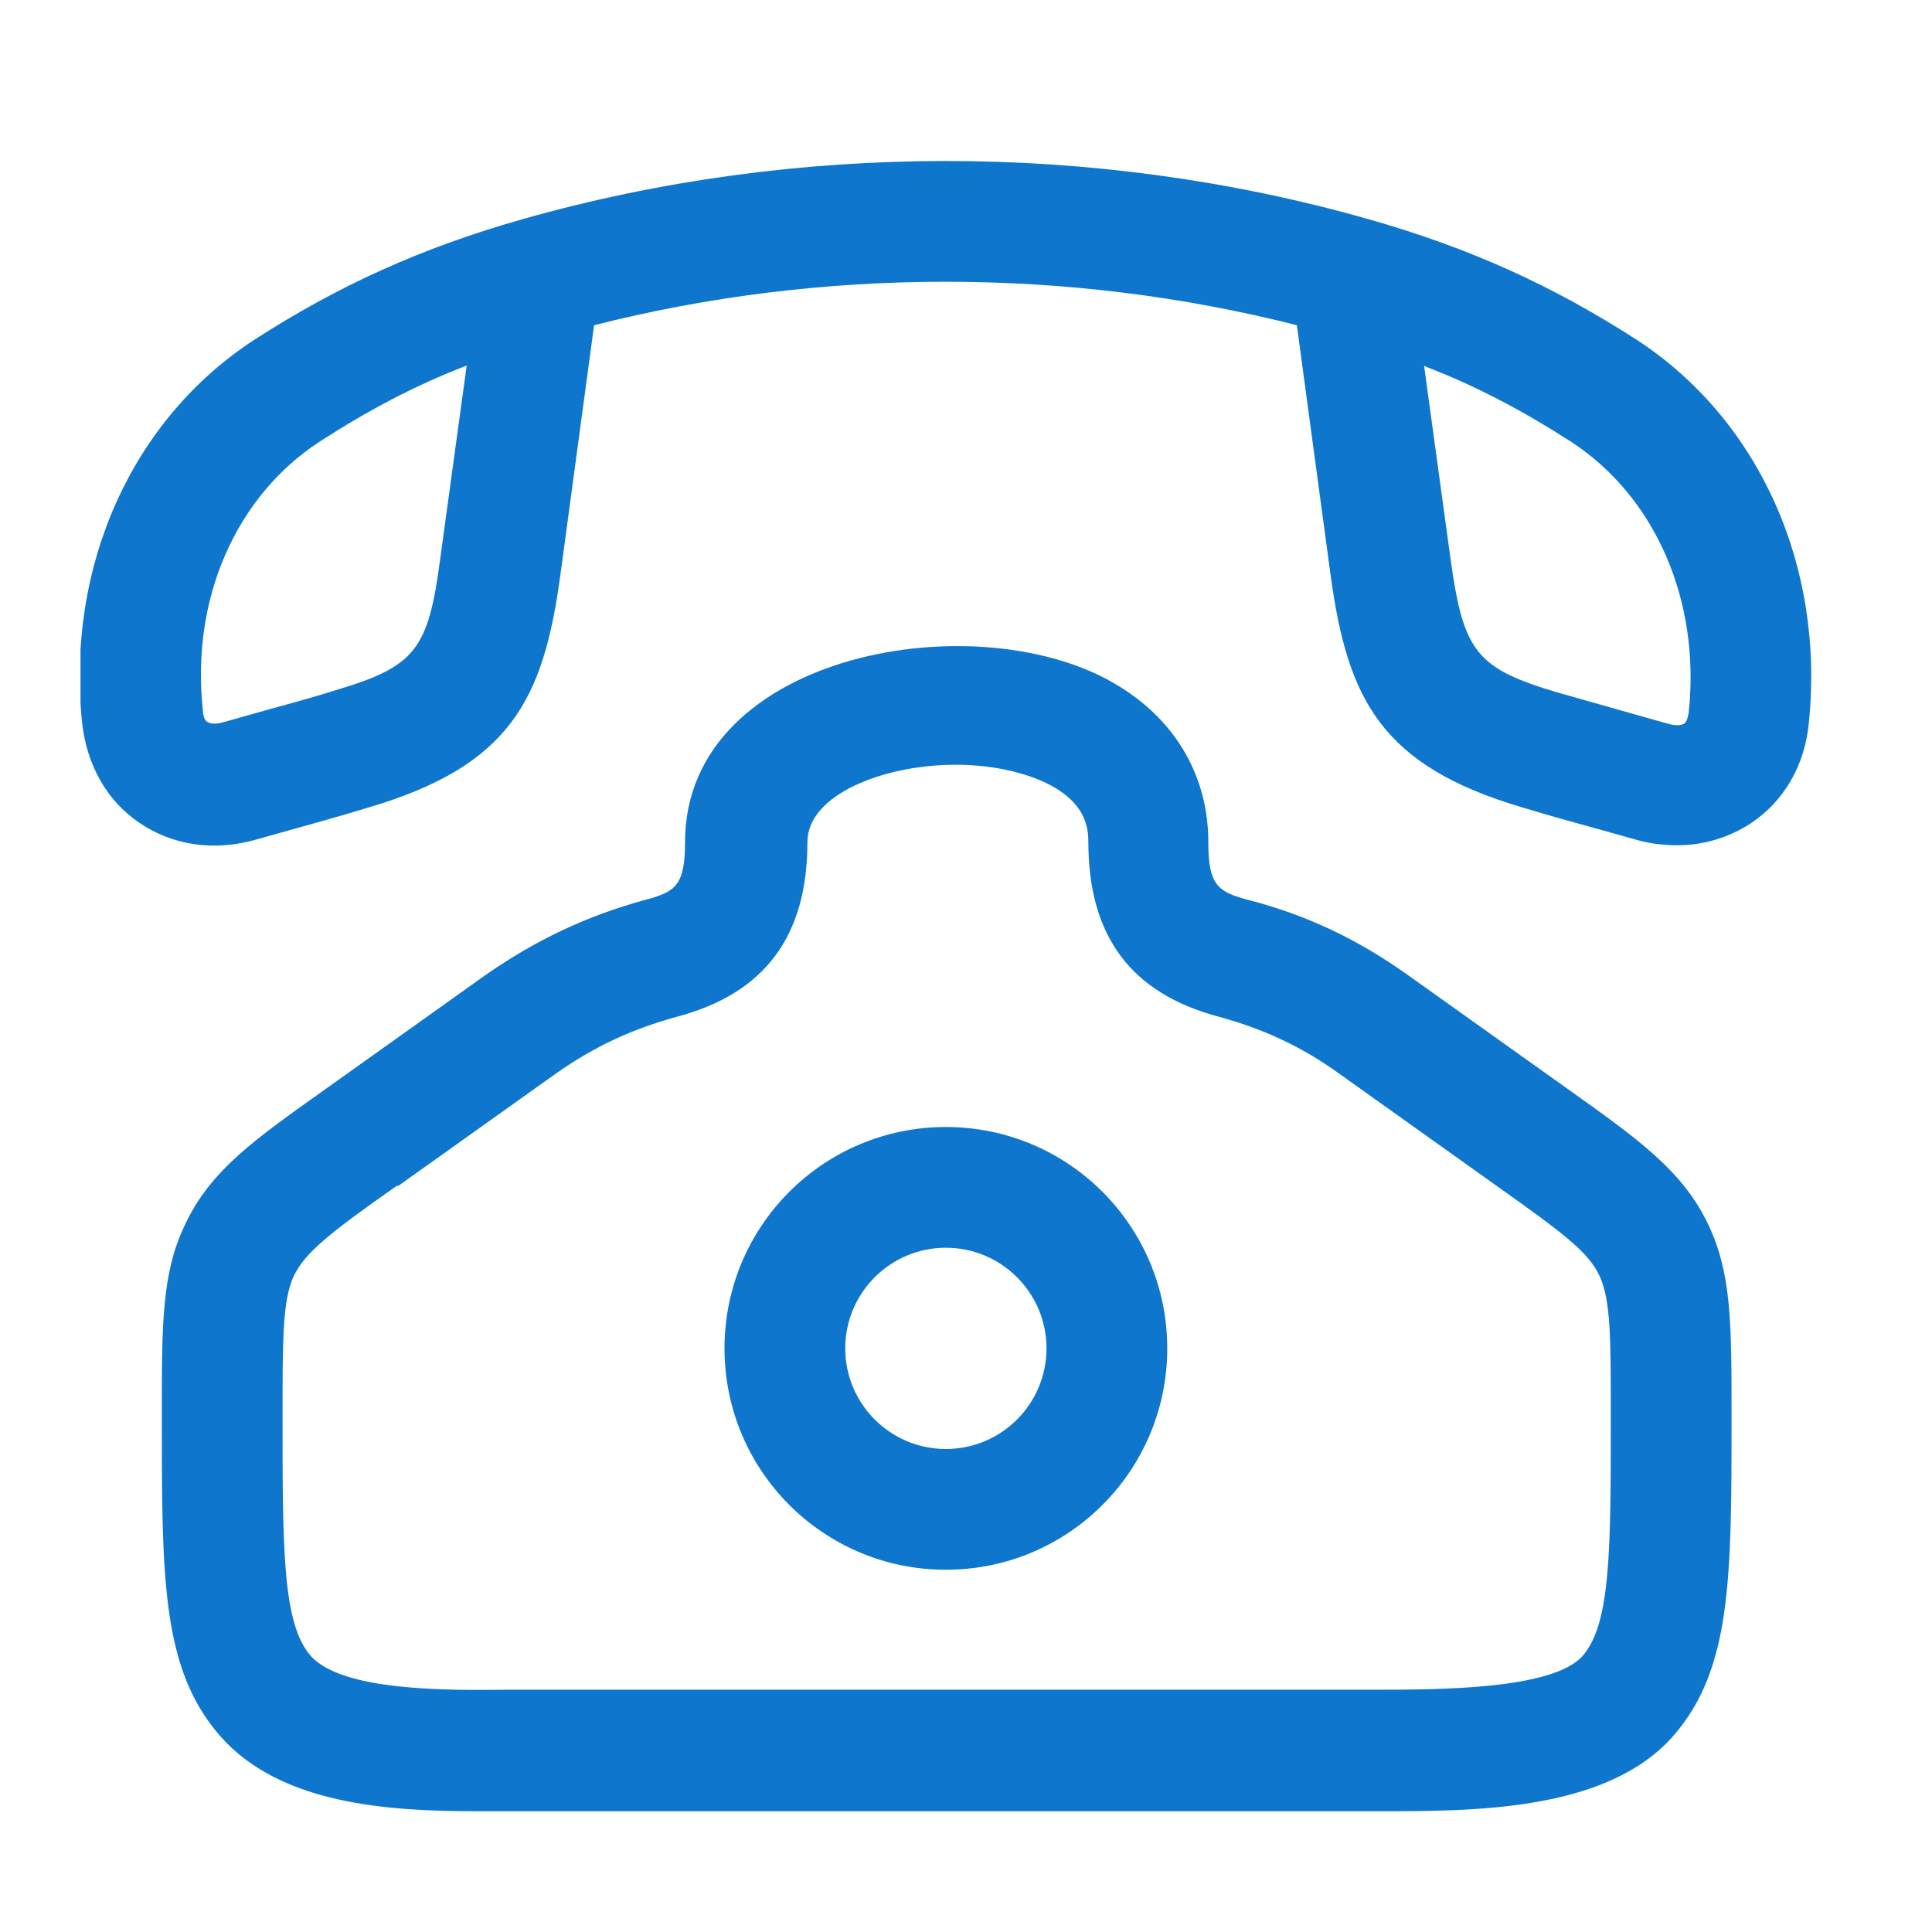 <svg width="24" height="24" viewBox="0 0 24 24" fill="none" xmlns="http://www.w3.org/2000/svg">
<g clip-path="url(#clip0_28_153)">
<path d="M5.94 22.5C4.83 22.5 3.48 22.42 2.73 21.56C2.01 20.73 2.01 19.62 2.01 17.58C2.01 16.44 2.01 15.81 2.3 15.21C2.62 14.53 3.17 14.15 4.07 13.51L6.02 12.12C6.65 11.68 7.28 11.38 8.01 11.18C8.39 11.08 8.51 11 8.51 10.46C8.51 8.09 12.2 7.46 13.91 8.53C14.62 8.97 15.01 9.66 15.01 10.46C15.01 11 15.13 11.08 15.51 11.18C16.24 11.37 16.87 11.67 17.5 12.12L19.45 13.51C20.35 14.15 20.9 14.54 21.22 15.21C21.51 15.82 21.51 16.44 21.51 17.58C21.51 19.61 21.51 20.73 20.79 21.56C19.96 22.51 18.29 22.5 17.08 22.5H6.66H6.34C6.21 22.5 6.08 22.5 5.94 22.5ZM4.93 14.73C4.09 15.32 3.79 15.56 3.65 15.85C3.51 16.15 3.51 16.63 3.51 17.58C3.51 19.25 3.51 20.17 3.86 20.57C4.25 21.01 5.56 21 6.33 20.99H6.67H17.09C17.86 20.99 19.29 20.99 19.66 20.57C20.01 20.17 20.01 19.25 20.01 17.58C20.01 16.63 20.01 16.15 19.87 15.85C19.73 15.55 19.42 15.32 18.59 14.73L16.64 13.34C16.17 13 15.69 12.78 15.14 12.63C14.05 12.34 13.52 11.63 13.52 10.46C13.52 10.28 13.48 10.02 13.13 9.8C12.82 9.61 12.36 9.5 11.87 9.5C10.98 9.5 10.03 9.87 10.03 10.46C10.03 11.63 9.5 12.34 8.41 12.63C7.86 12.78 7.38 13 6.9 13.34L4.95 14.73H4.93Z" fill="#0E76CD"/>
<path d="M11.75 19.5C10.23 19.5 9 18.27 9 16.75C9 15.23 10.23 14 11.75 14C13.27 14 14.5 15.23 14.5 16.75C14.5 18.27 13.27 19.5 11.75 19.5ZM11.75 15.5C11.06 15.5 10.5 16.06 10.5 16.75C10.5 17.44 11.06 18 11.75 18C12.44 18 13 17.44 13 16.75C13 16.06 12.44 15.5 11.75 15.5Z" fill="#0E76CD"/>
<path d="M20.84 10.5C20.67 10.5 20.49 10.48 20.32 10.43L20 10.34C19.64 10.24 19.27 10.14 18.91 10.03C17.15 9.51 16.74 8.68 16.53 7.15L16.11 4.04C13.28 3.32 10.21 3.32 7.38 4.04L6.96 7.15C6.75 8.69 6.34 9.51 4.58 10.03C4.22 10.14 3.86 10.24 3.5 10.34L3.18 10.43C2.65 10.58 2.14 10.5 1.73 10.22C1.33 9.95 1.08 9.51 1.02 8.98C0.82 7.03 1.64 5.21 3.16 4.22C4.2 3.55 5.23 3.08 6.5 2.72C9.89 1.76 13.61 1.76 16.99 2.72C18.26 3.08 19.29 3.55 20.33 4.22C21.85 5.21 22.67 7.03 22.47 8.98C22.42 9.51 22.16 9.95 21.76 10.22C21.49 10.4 21.17 10.5 20.84 10.5ZM17.69 4.54L18.02 6.95C18.18 8.1 18.34 8.3 19.34 8.6C19.69 8.7 20.05 8.8 20.4 8.9L20.72 8.99C20.82 9.02 20.89 9.01 20.92 8.99C20.94 8.98 20.97 8.93 20.98 8.83C21.12 7.45 20.56 6.17 19.52 5.49C18.93 5.11 18.35 4.8 17.7 4.55L17.69 4.54ZM5.8 4.54C5.15 4.79 4.57 5.1 3.98 5.48C2.93 6.16 2.37 7.44 2.52 8.82C2.52 8.9 2.55 8.96 2.58 8.97C2.61 8.99 2.68 9 2.78 8.97L3.1 8.88C3.45 8.78 3.8 8.69 4.15 8.58C5.16 8.28 5.32 8.08 5.47 6.93L5.8 4.52V4.54Z" fill="#0E76CD"/>
</g>
<defs>
<clipPath id="clip0_28_153">
<rect width="21.5" height="20.5" fill="white" transform="translate(1 2)"/>
</clipPath>
</defs>
</svg>
